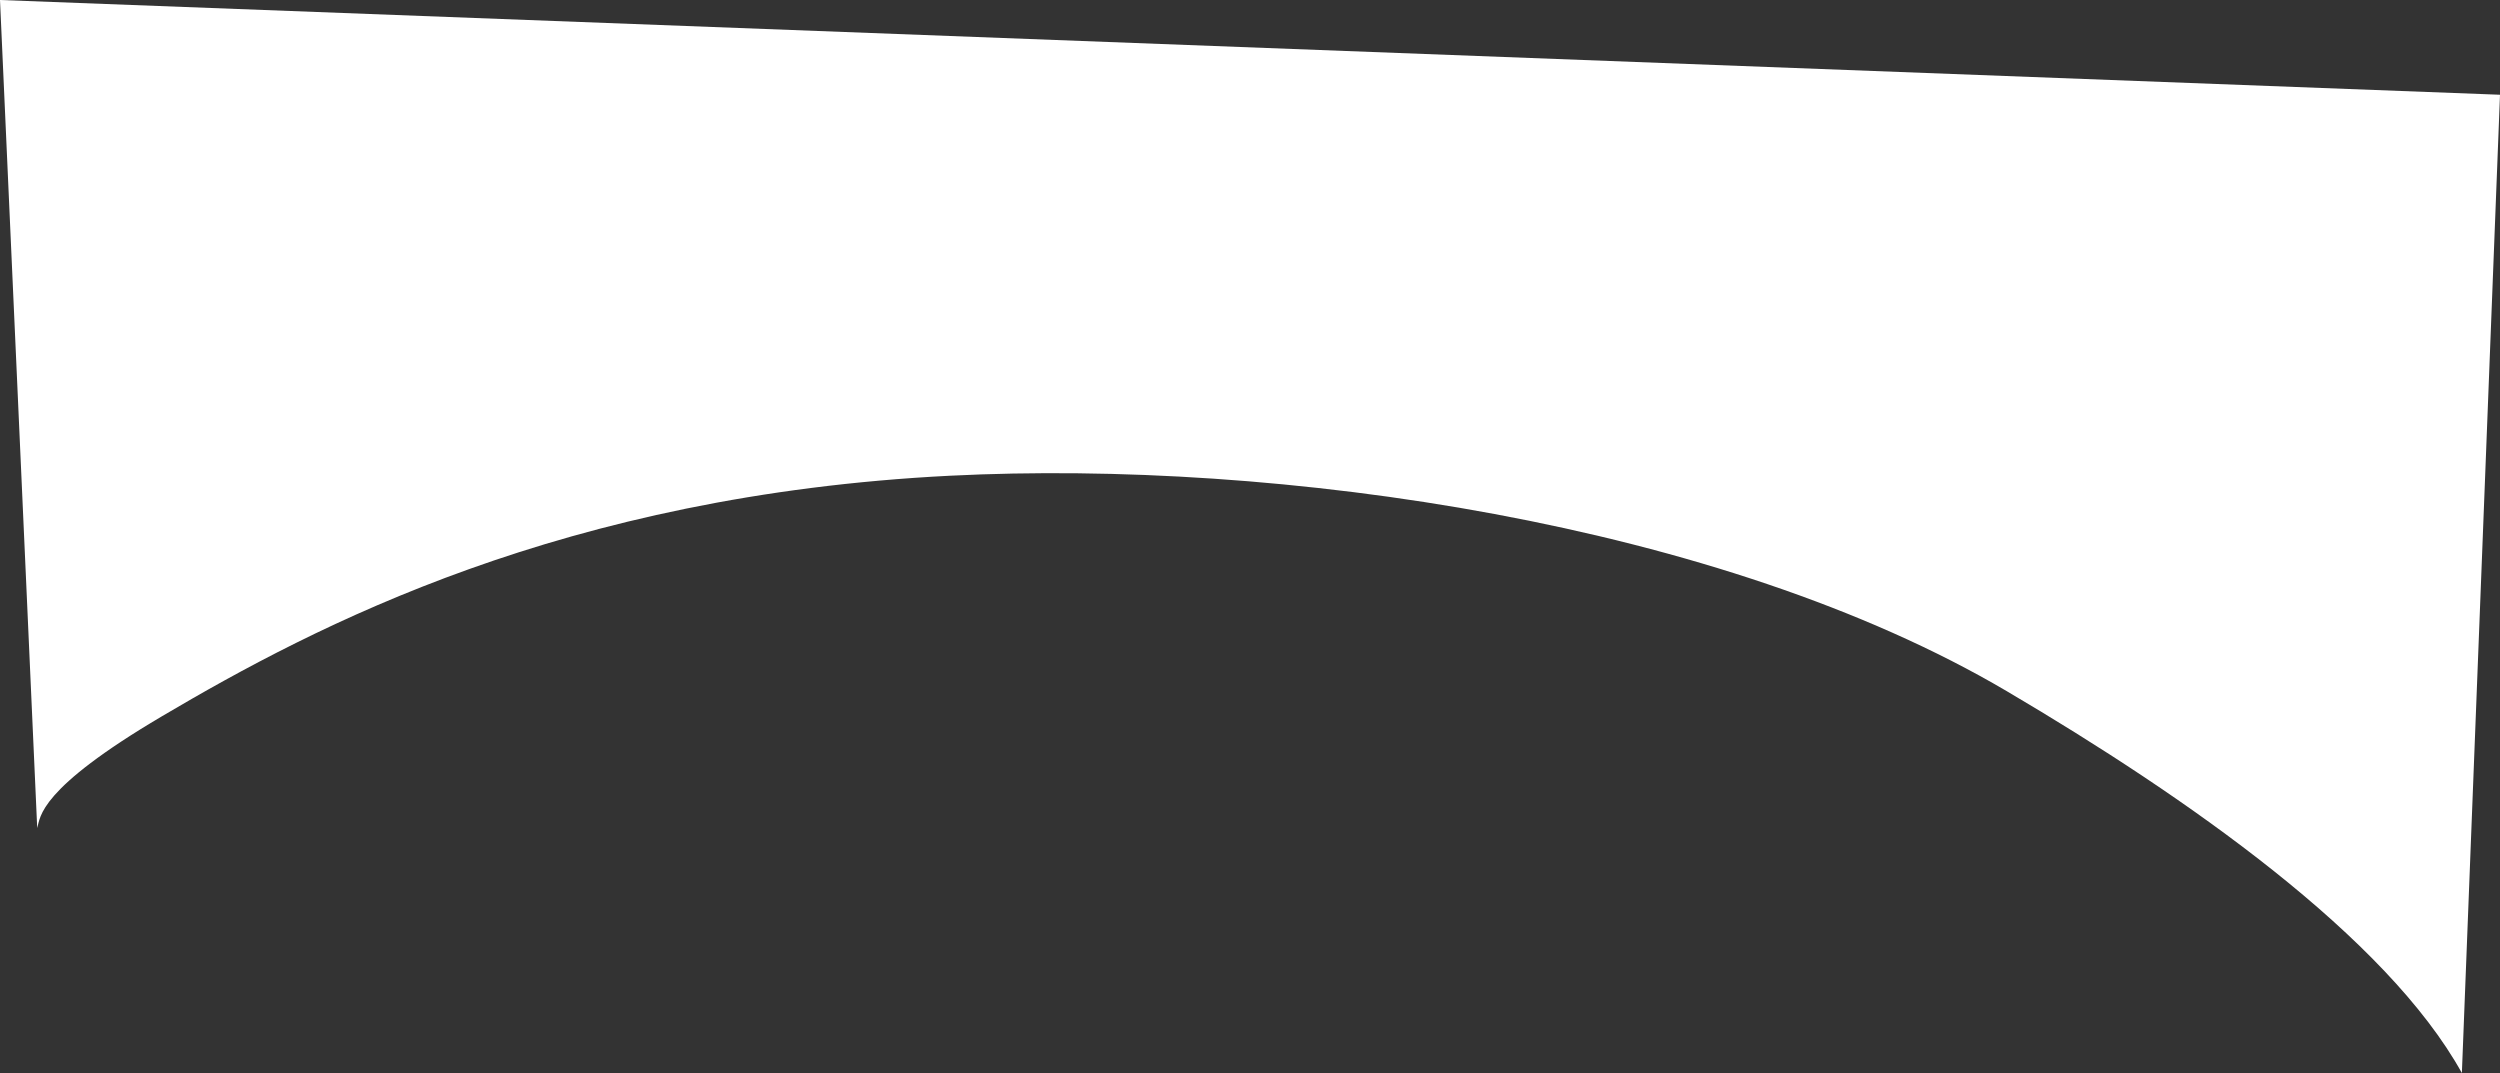 <?xml version="1.0" encoding="UTF-8"?> <svg xmlns="http://www.w3.org/2000/svg" width="6957" height="2986" viewBox="0 0 6957 2986" fill="none"><rect x="0" y="0" width="6957" height="2986" fill="#333333" stroke="none"/> <path d="M5584.43 1923.37C6088.77 2220.5 6641.1 2607.78 6850.92 2986L6957 263.655L-0 -3.84922e-05L103.558 2304.29C112.667 2272.92 106.624 2196.44 450.486 1993.35C880.313 1739.49 1570.12 1377.86 2644.1 1323.82C3559.48 1277.76 4788.05 1454.2 5584.43 1923.37Z" fill="white"></path> </svg> 
